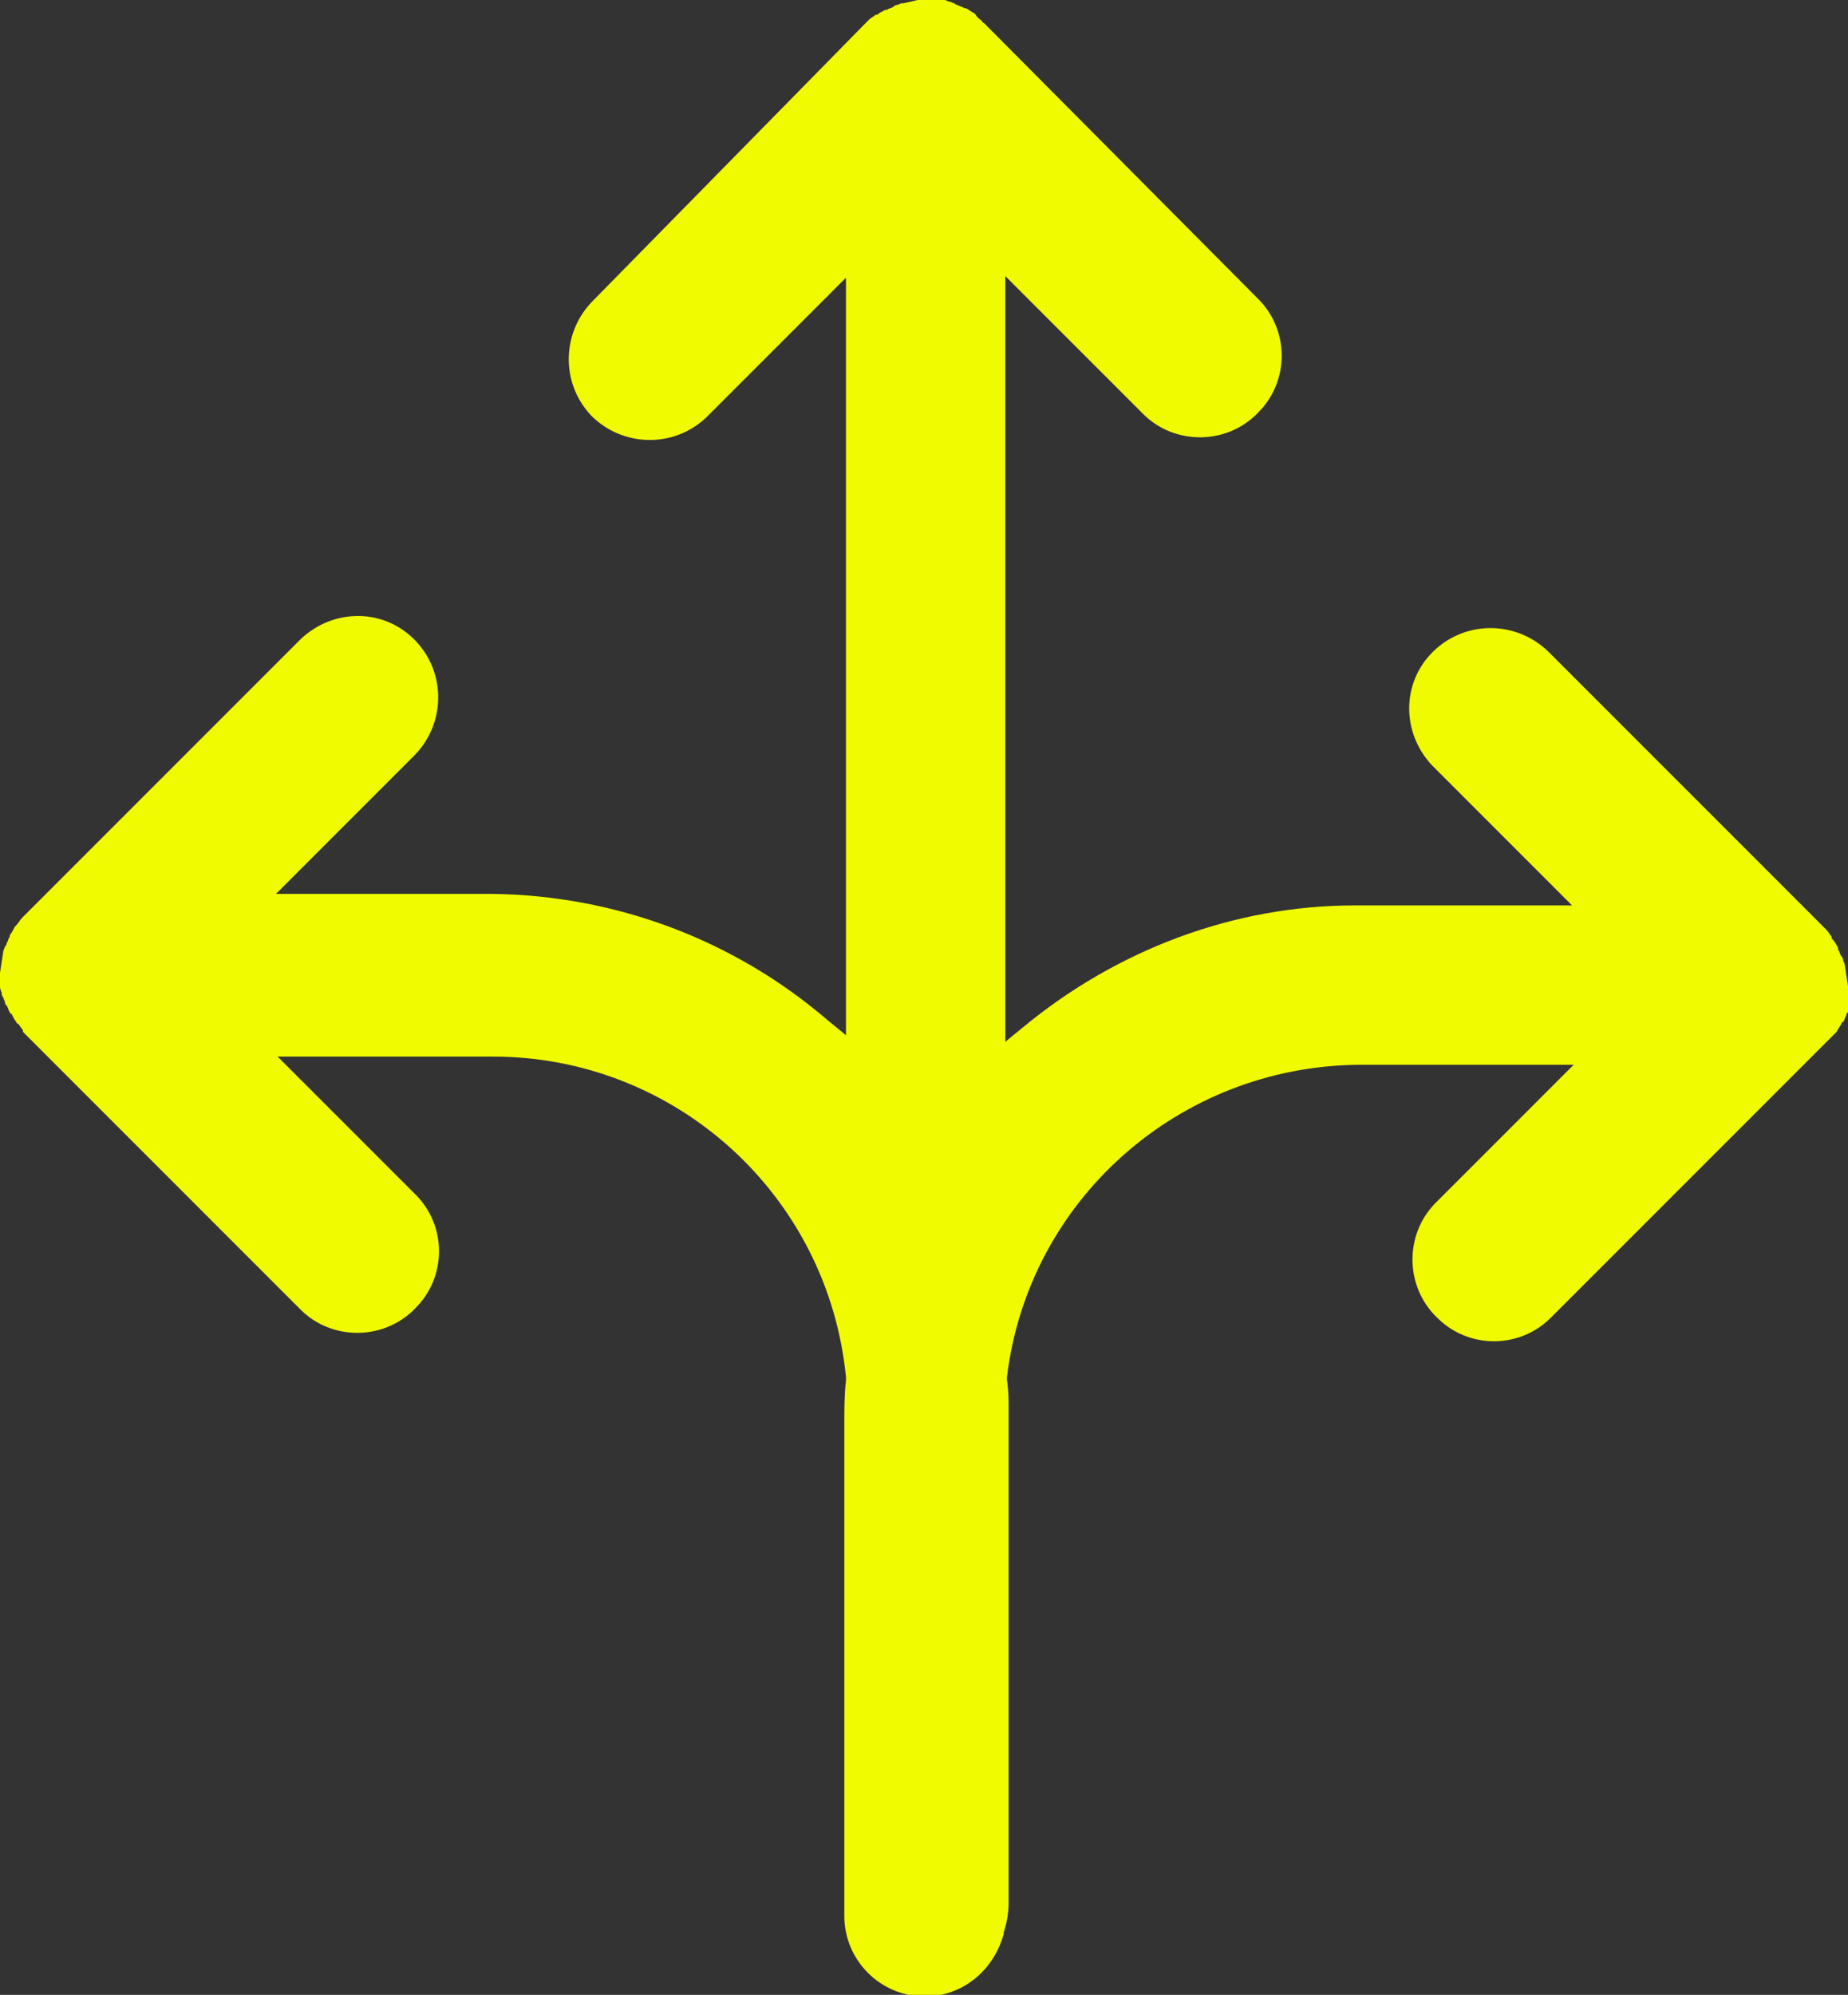 <?xml version="1.0" encoding="utf-8"?>
<!-- Generator: Adobe Illustrator 25.4.1, SVG Export Plug-In . SVG Version: 6.00 Build 0)  -->
<svg version="1.1" id="Ebene_1" xmlns="http://www.w3.org/2000/svg" xmlns:xlink="http://www.w3.org/1999/xlink" x="0px" y="0px"
	 viewBox="0 0 112.5 121.4" style="enable-background:new 0 0 112.5 121.4;" xml:space="preserve">
<rect x="0" y="0" width="112.5" height="121.4" fill="#333333" stroke="none"/>
<style type="text/css">
	.st0{fill:#F1FB00;}
</style>
<path id="Pfad_804" class="st0" d="M112.5,60L112.5,60l-0.2-1.3l0,0c0-0.1-0.1-0.2-0.1-0.3l0,0c0,0,0-0.1-0.1-0.2
	c-0.1-0.1-0.1-0.3-0.2-0.4c0,0,0,0,0-0.1c-0.1-0.2-0.2-0.4-0.4-0.6l0-0.1c-0.1-0.1-0.2-0.3-0.3-0.4l-0.1-0.1L94.3,39.7
	c-1.9-1.9-5-2-7-0.1s-2,5-0.1,7c0,0,0,0,0.1,0.1l8.4,8.4H82.5c-7.4,0-14.5,2.7-20.2,7.4l-1.1,0.9V16.8l8.4,8.4
	c1.9,1.9,5.1,1.9,7-0.1c1.9-1.9,1.9-5,0-6.9L59.9,1.4c0,0-0.1,0-0.1-0.1c-0.1-0.1-0.3-0.2-0.4-0.4l-0.1-0.1
	c-0.2-0.1-0.3-0.2-0.5-0.3l0,0l-0.1,0c-0.1-0.1-0.3-0.1-0.4-0.2c-0.1,0-0.1,0-0.2-0.1l0,0c-0.1,0-0.2-0.1-0.3-0.1l0,0
	c-0.1,0-0.2-0.1-0.3-0.1c-0.2,0-0.3-0.1-0.4-0.1h0c-0.1,0-0.2,0-0.3,0c-0.1,0-0.3,0-0.4,0h-0.1L55,0.2l-0.1,0
	c-0.1,0-0.2,0.1-0.3,0.1l0,0c0,0-0.1,0-0.2,0.1c-0.1,0.1-0.3,0.1-0.4,0.2l-0.1,0c-0.2,0.1-0.4,0.2-0.5,0.3l-0.1,0
	c-0.1,0.1-0.3,0.2-0.4,0.3l-0.1,0.1L36.1,18.3c-1.9,1.9-2,5-0.1,7c1.9,1.9,5,2,7,0.1c0,0,0,0,0.1-0.1l8.4-8.4V63l-1.1-0.9
	c-5.7-4.9-12.9-7.6-20.4-7.7H16.8l8.4-8.4c1.9-1.9,2-5,0.1-7s-5-2-7-0.1c0,0,0,0-0.1,0.1L1.4,55.8l0,0C1.2,56,1.1,56.2,1,56.3
	l-0.1,0.1c-0.1,0.2-0.2,0.4-0.3,0.5c0,0,0,0.1,0,0.1c-0.1,0.1-0.1,0.3-0.2,0.4c0,0.1,0,0.1-0.1,0.2l0,0c0,0.1-0.1,0.2-0.1,0.3l0,0
	L0,59.2v0.1c0,0.1,0,0.2,0,0.4c0,0.1,0,0.2,0,0.3v0c0,0.1,0,0.2,0.1,0.4c0,0.1,0,0.2,0.1,0.3l0,0c0,0.1,0.1,0.2,0.1,0.3l0,0
	c0,0,0,0.1,0.1,0.2c0.1,0.1,0.1,0.3,0.2,0.4c0,0,0,0.1,0.1,0.1c0.1,0.2,0.2,0.4,0.3,0.5c0,0,0,0.1,0.1,0.1c0.1,0.1,0.2,0.3,0.3,0.4
	l0,0.1l16.9,16.9c1.9,1.9,5.1,1.9,7-0.1c1.9-1.9,1.9-5,0-6.9l-8.4-8.4h13.1c11.1,0,20.4,8.4,21.5,19.5l0,0.1v0.1
	c-0.1,0.9-0.1,1.8-0.1,2.6v30c0,2.7,2.2,4.9,4.9,4.9c2.3,0,4.2-1.6,4.8-3.8l0-0.1c0.2-0.6,0.3-1.2,0.3-1.8v-30c0-0.6,0-1.2-0.1-1.8
	v-0.1l0-0.1c1.3-10.8,10.5-18.9,21.4-19h13.1l-8.4,8.4c-1.9,1.9-1.9,5.1,0.1,7c1.9,1.9,5,1.9,6.9,0l16.8-16.8c0,0,0,0,0.1-0.1
	c0.1-0.1,0.3-0.3,0.4-0.4l0.1-0.1c0.1-0.2,0.2-0.3,0.3-0.5c0,0,0-0.1,0.1-0.1c0.1-0.1,0.1-0.3,0.2-0.4c0-0.1,0-0.1,0.1-0.2l0,0
	c0-0.1,0.1-0.2,0.1-0.3v0c0-0.1,0.1-0.2,0.1-0.3c0-0.1,0.1-0.3,0.1-0.4v0c0-0.1,0-0.2,0-0.3C112.5,60.2,112.5,60.1,112.5,60z"/>
</svg>
